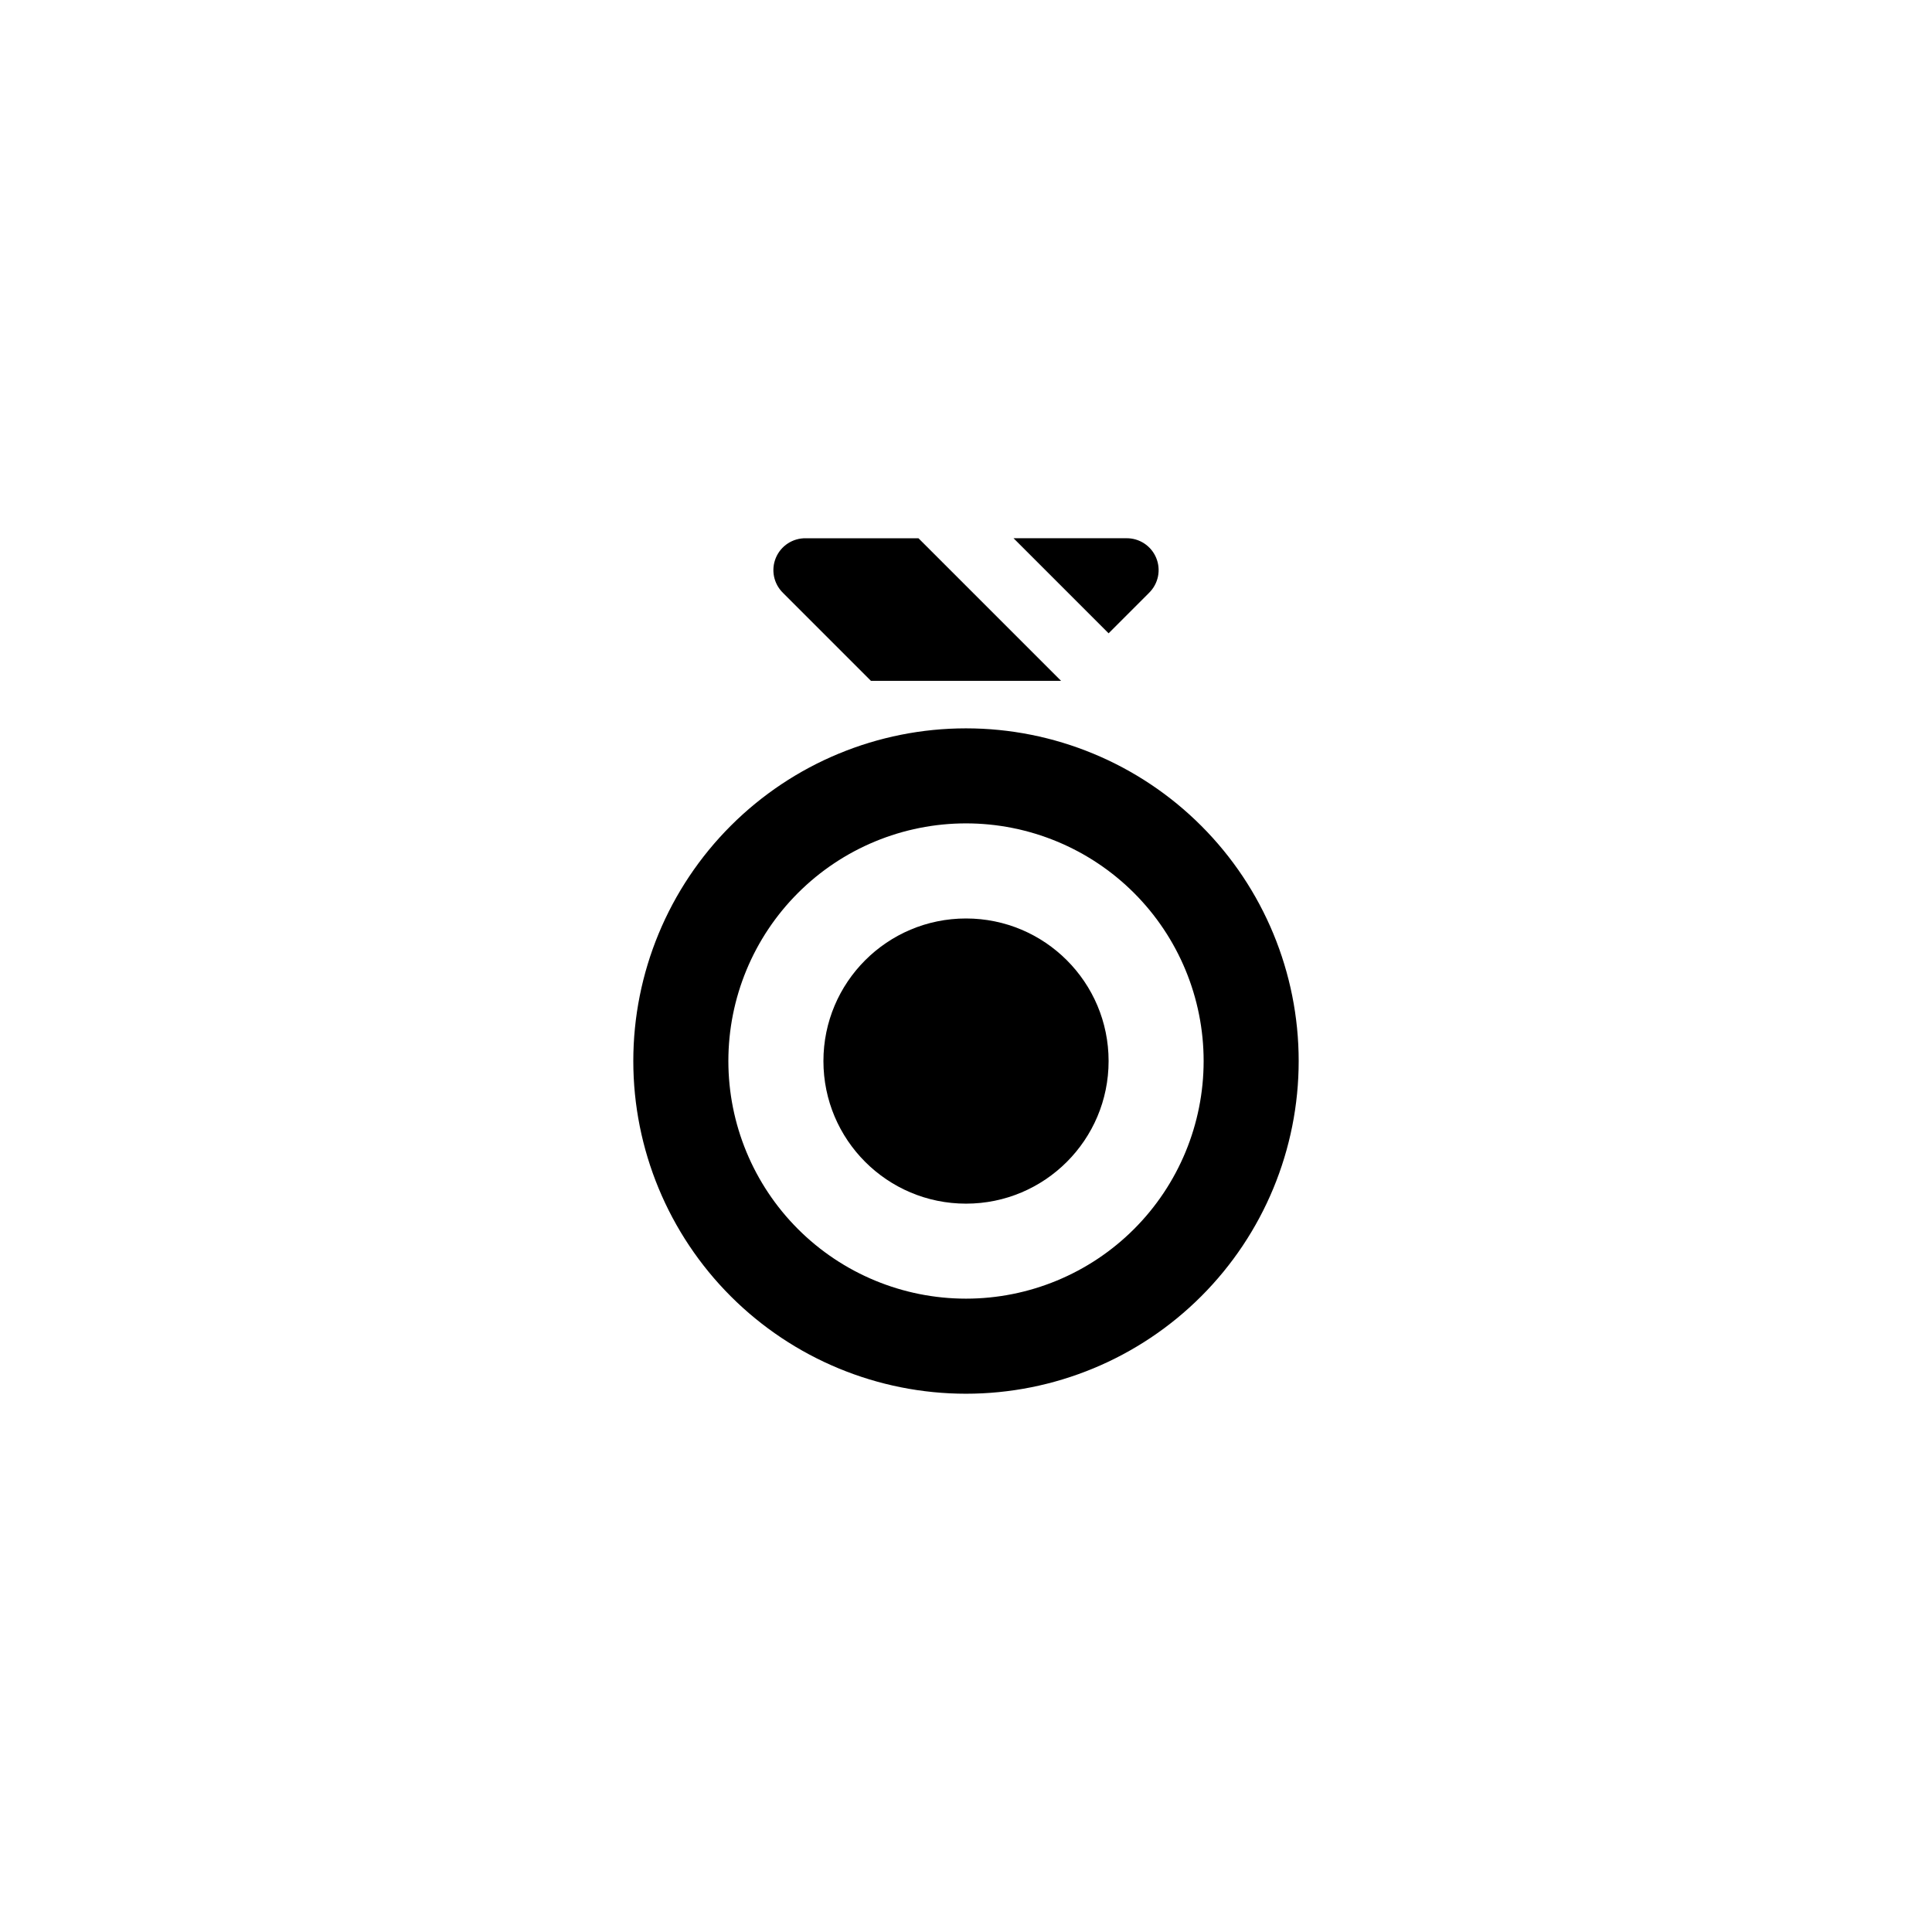 <?xml version="1.0" encoding="UTF-8"?>
<!-- Uploaded to: SVG Repo, www.svgrepo.com, Generator: SVG Repo Mixer Tools -->
<svg fill="#000000" width="800px" height="800px" version="1.1" viewBox="144 144 512 512" xmlns="http://www.w3.org/2000/svg">
 <g>
  <path d="m374.81 324.43h50.383l-37.785-37.785h-29.855c-3.461-0.066-6.613 1.992-7.945 5.188-1.336 3.195-0.582 6.883 1.902 9.297z"/>
  <path d="m437.79 311.83 10.707-10.707h-0.004c2.484-2.414 3.238-6.102 1.902-9.297-1.332-3.195-4.484-5.254-7.945-5.188h-29.852z"/>
  <path d="m400 337.02c-23.383 0-45.809 9.289-62.344 25.824-16.535 16.531-25.824 38.957-25.824 62.34s9.289 45.809 25.824 62.344 38.961 25.824 62.344 25.824 45.809-9.289 62.34-25.824c16.535-16.535 25.824-38.961 25.824-62.344s-9.289-45.809-25.824-62.34c-16.531-16.535-38.957-25.824-62.34-25.824zm0 151.14v-0.004c-16.703 0-32.723-6.633-44.531-18.445-11.812-11.809-18.445-27.828-18.445-44.531 0-16.699 6.633-32.719 18.445-44.531 11.809-11.809 27.828-18.445 44.531-18.445 16.699 0 32.719 6.637 44.531 18.445 11.809 11.812 18.445 27.832 18.445 44.531 0 16.703-6.637 32.723-18.445 44.531-11.812 11.812-27.832 18.445-44.531 18.445z"/>
  <path d="m437.79 425.19c0 20.871-16.918 37.789-37.785 37.789-20.871 0-37.789-16.918-37.789-37.789 0-20.867 16.918-37.785 37.789-37.785 20.867 0 37.785 16.918 37.785 37.785"/>
 </g>
</svg>